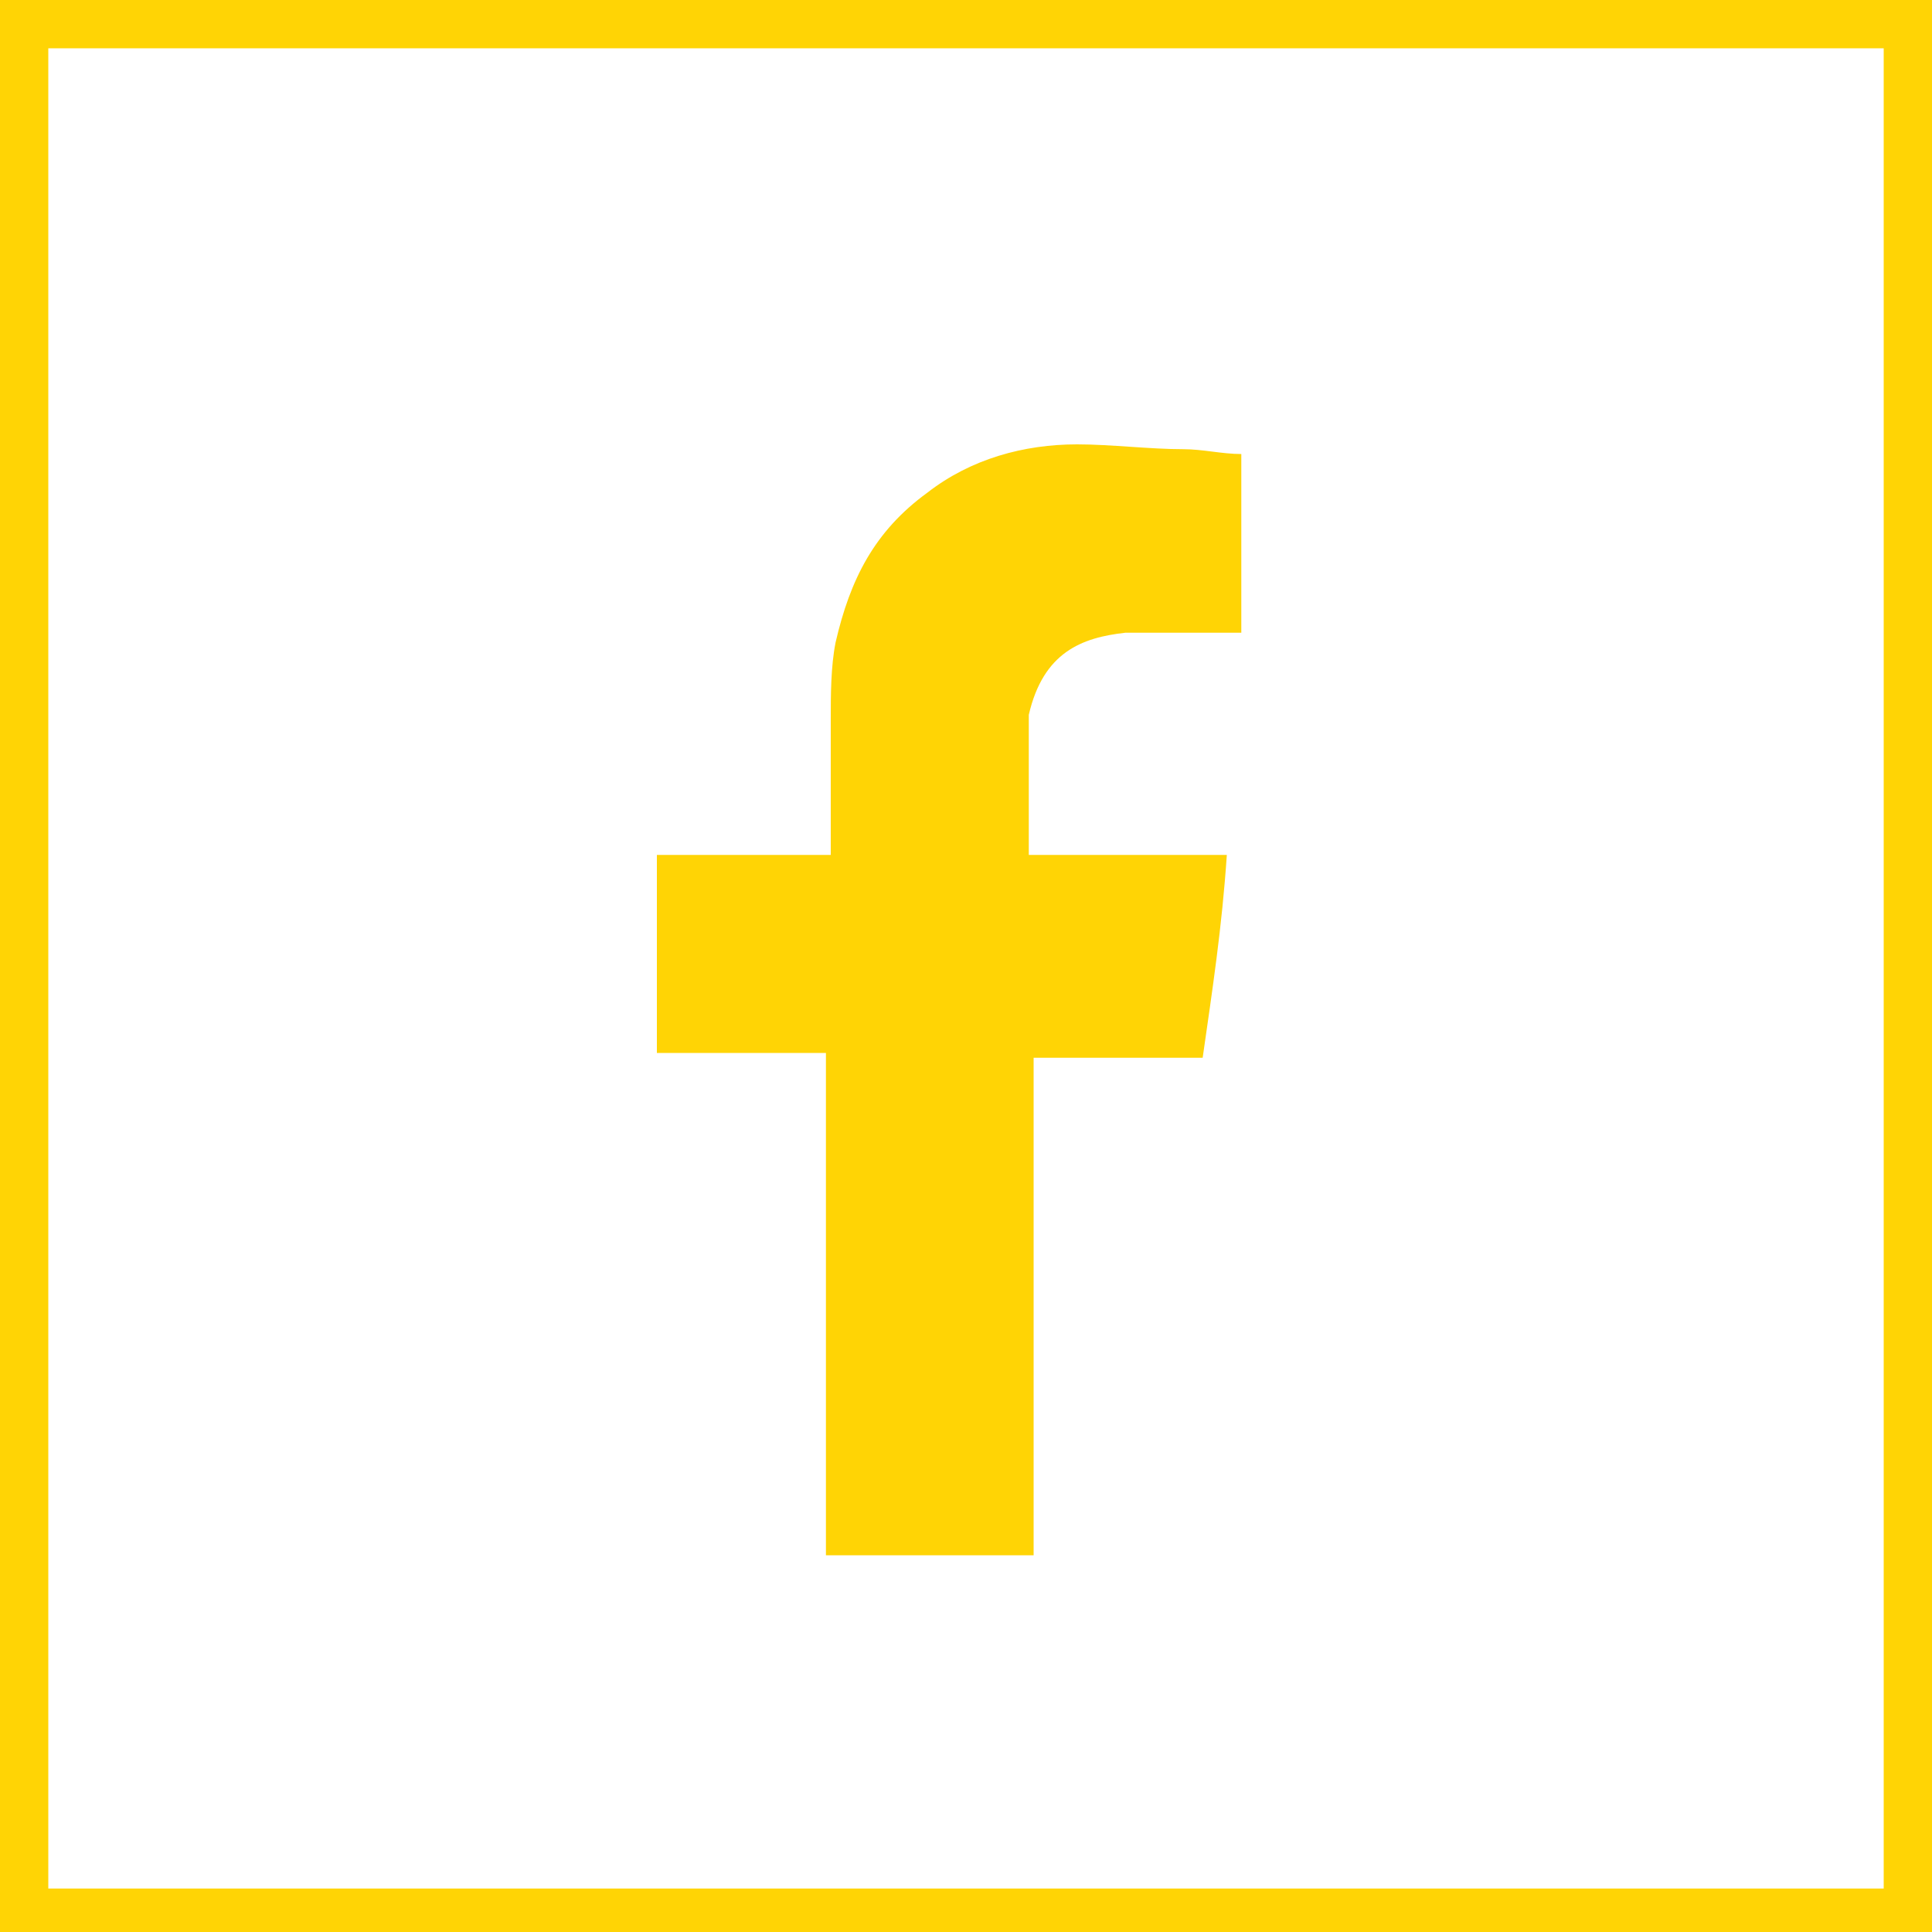 <?xml version="1.0" encoding="utf-8"?>
<!-- Generator: Adobe Illustrator 27.4.1, SVG Export Plug-In . SVG Version: 6.00 Build 0)  -->
<svg version="1.1" id="Vrstva_1" xmlns="http://www.w3.org/2000/svg" xmlns:xlink="http://www.w3.org/1999/xlink" x="0px" y="0px"
	 viewBox="0 0 40 40" style="enable-background:new 0 0 40 40;" xml:space="preserve">
<style type="text/css">
	.st0{fill-rule:evenodd;clip-rule:evenodd;fill:none;stroke:#FFD405;stroke-miterlimit:10;}
	.st1{fill-rule:evenodd;clip-rule:evenodd;fill:#FFD405;}
</style>
<rect x="0.5" y="0.5" class="st0" width="39" height="39.1"/>
<path class="st1" d="M23.3,13.1c0.7,0,1.4,0,2.1,0c0.1,0,0.2,0,0.3,0V9.4c-0.4,0-0.8-0.1-1.2-0.1c-0.7,0-1.5-0.1-2.2-0.1
	c-1.1,0-2.2,0.3-3.1,1c-1.1,0.8-1.6,1.8-1.9,3.1c-0.1,0.5-0.1,1.1-0.1,1.6c0,0.8,0,1.7,0,2.5v0.3h-3.6v4.1h3.5v10.4h4.3V21.9h3.5
	c0.2-1.4,0.4-2.7,0.5-4.2c-0.3,0-0.5,0-0.8,0c-1,0-3.3,0-3.3,0s0-2.1,0-2.9C21.6,13.5,22.4,13.2,23.3,13.1z"/>
</svg>
